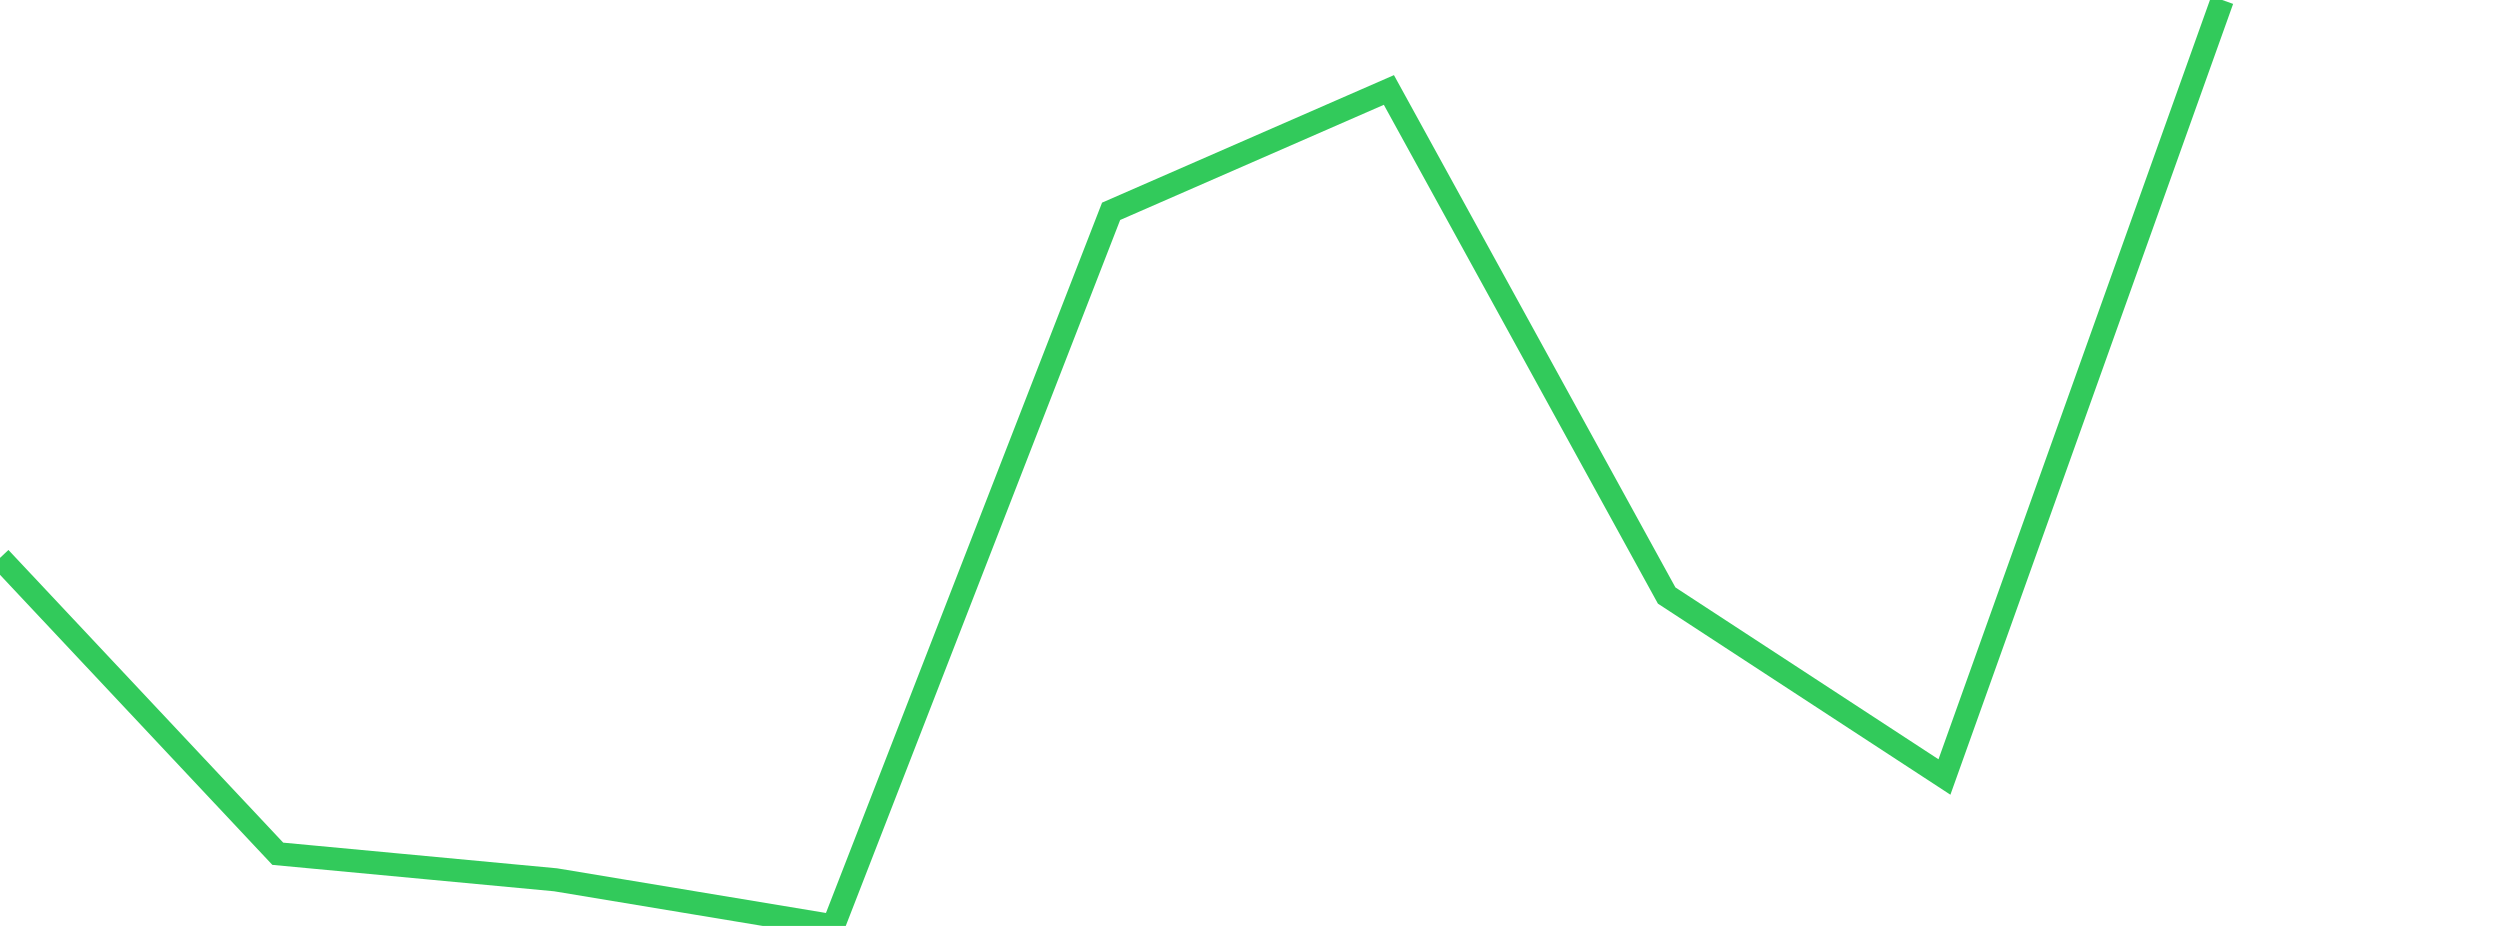 <?xml version="1.0" standalone="no"?>
<!DOCTYPE svg PUBLIC "-//W3C//DTD SVG 1.1//EN" "http://www.w3.org/Graphics/SVG/1.1/DTD/svg11.dtd">

<svg width="135" height="50" viewBox="0 0 135 50" preserveAspectRatio="none" 
  xmlns="http://www.w3.org/2000/svg"
  xmlns:xlink="http://www.w3.org/1999/xlink">


<polyline points="0.0, 30.126 15.0, 46.103 30.0, 47.509 45.0, 50.0 60.0, 11.411 75.0, 4.858 90.0, 32.159 105.0, 41.958 120.0, 0.0" fill="none" stroke="#32ca5b" stroke-width="1.25"/>

</svg>